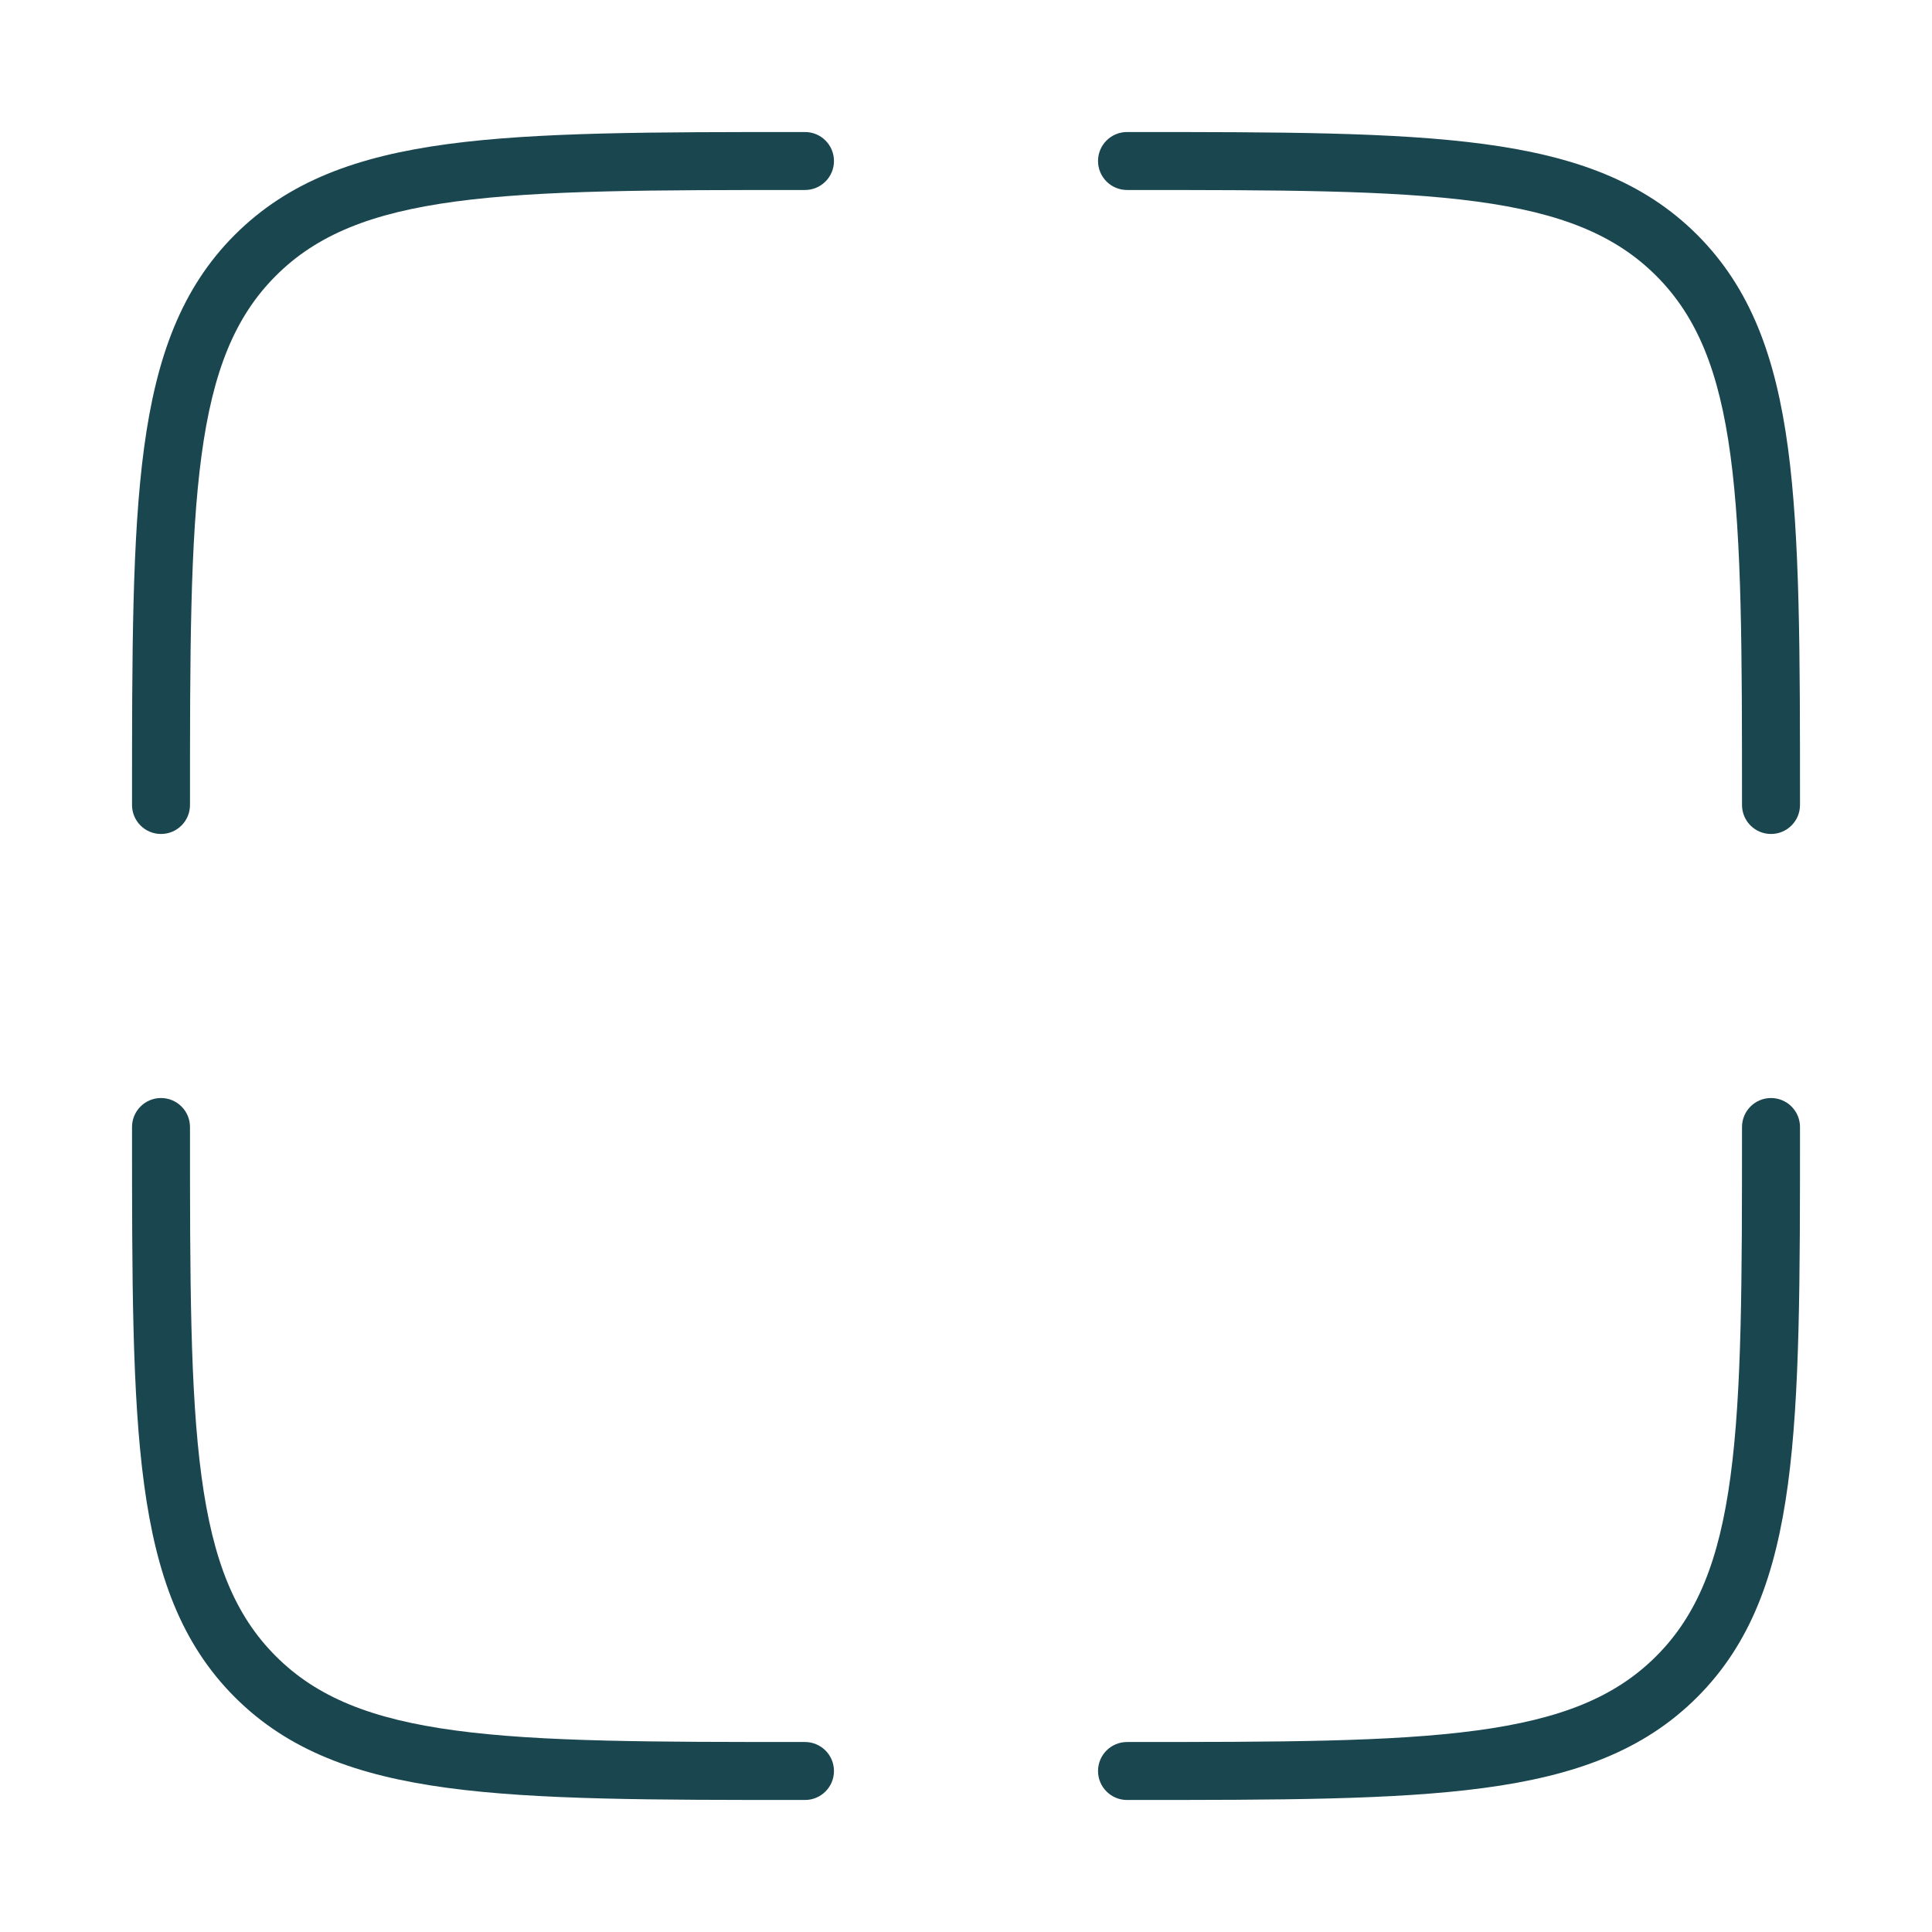 <svg width="80" height="80" viewBox="0 0 80 80" fill="none" xmlns="http://www.w3.org/2000/svg">
<path fill-rule="evenodd" clip-rule="evenodd" d="M73.334 45.467C73.996 45.467 74.534 46.004 74.534 46.667V46.761C74.534 52.966 74.534 57.746 74.035 61.457C73.528 65.221 72.49 68.064 70.277 70.276C70.277 70.276 70.277 70.276 70.277 70.276M70.277 70.276C68.064 72.489 65.221 73.528 61.457 74.034C57.746 74.533 52.967 74.533 46.761 74.533H46.667C46.004 74.533 45.467 73.996 45.467 73.333C45.467 72.671 46.004 72.133 46.667 72.133C52.986 72.133 57.605 72.131 61.137 71.656C64.635 71.186 66.887 70.272 68.58 68.579L68.58 68.579C70.272 66.887 71.186 64.635 71.656 61.137C72.131 57.605 72.133 52.986 72.133 46.667C72.133 46.004 72.671 45.467 73.334 45.467" fill="#1A464F"/>
<path fill-rule="evenodd" clip-rule="evenodd" d="M6.667 45.467C7.33 45.467 7.867 46.004 7.867 46.667C7.867 52.986 7.869 57.605 8.344 61.137C8.815 64.635 9.728 66.887 11.421 68.579L11.421 68.579C13.113 70.272 15.365 71.186 18.863 71.656C22.395 72.131 27.014 72.133 33.334 72.133C33.996 72.133 34.533 72.671 34.533 73.333C34.533 73.996 33.996 74.533 33.334 74.533H33.239C27.034 74.533 22.254 74.533 18.543 74.034C14.779 73.528 11.936 72.489 9.723 70.276C7.511 68.064 6.472 65.221 5.966 61.457C5.467 57.746 5.467 52.966 5.467 46.761L5.467 46.667C5.467 46.004 6.004 45.467 6.667 45.467Z" fill="#1A464F"/>
<path fill-rule="evenodd" clip-rule="evenodd" d="M33.239 5.467L33.334 5.467C33.996 5.467 34.533 6.004 34.533 6.667C34.533 7.329 33.996 7.867 33.334 7.867C27.014 7.867 22.395 7.869 18.863 8.344C15.365 8.814 13.113 9.728 11.421 11.42C11.421 11.42 11.421 11.42 11.421 11.42M11.421 11.42C9.728 13.113 8.815 15.365 8.344 18.863C7.869 22.395 7.867 27.014 7.867 33.333C7.867 33.996 7.33 34.533 6.667 34.533C6.004 34.533 5.467 33.996 5.467 33.333L5.467 33.239C5.467 27.033 5.467 22.254 5.966 18.543C6.472 14.779 7.511 11.936 9.723 9.723L9.724 9.723C11.936 7.511 14.779 6.471 18.543 5.965C22.254 5.467 27.034 5.467 33.239 5.467" fill="#1A464F"/>
<path fill-rule="evenodd" clip-rule="evenodd" d="M61.137 8.344C57.605 7.869 52.986 7.867 46.667 7.867C46.004 7.867 45.467 7.329 45.467 6.667C45.467 6.004 46.004 5.467 46.667 5.467L46.761 5.467C52.967 5.467 57.746 5.467 61.457 5.965C65.221 6.471 68.064 7.511 70.277 9.723C72.489 11.936 73.528 14.779 74.035 18.543C74.534 22.254 74.534 27.033 74.534 33.239V33.333C74.534 33.996 73.996 34.533 73.334 34.533C72.671 34.533 72.133 33.996 72.133 33.333C72.133 27.014 72.131 22.395 71.656 18.863C71.186 15.365 70.272 13.113 68.58 11.42L68.58 11.42C66.887 9.728 64.635 8.814 61.137 8.344Z" fill="#1A464F"/>
</svg>
